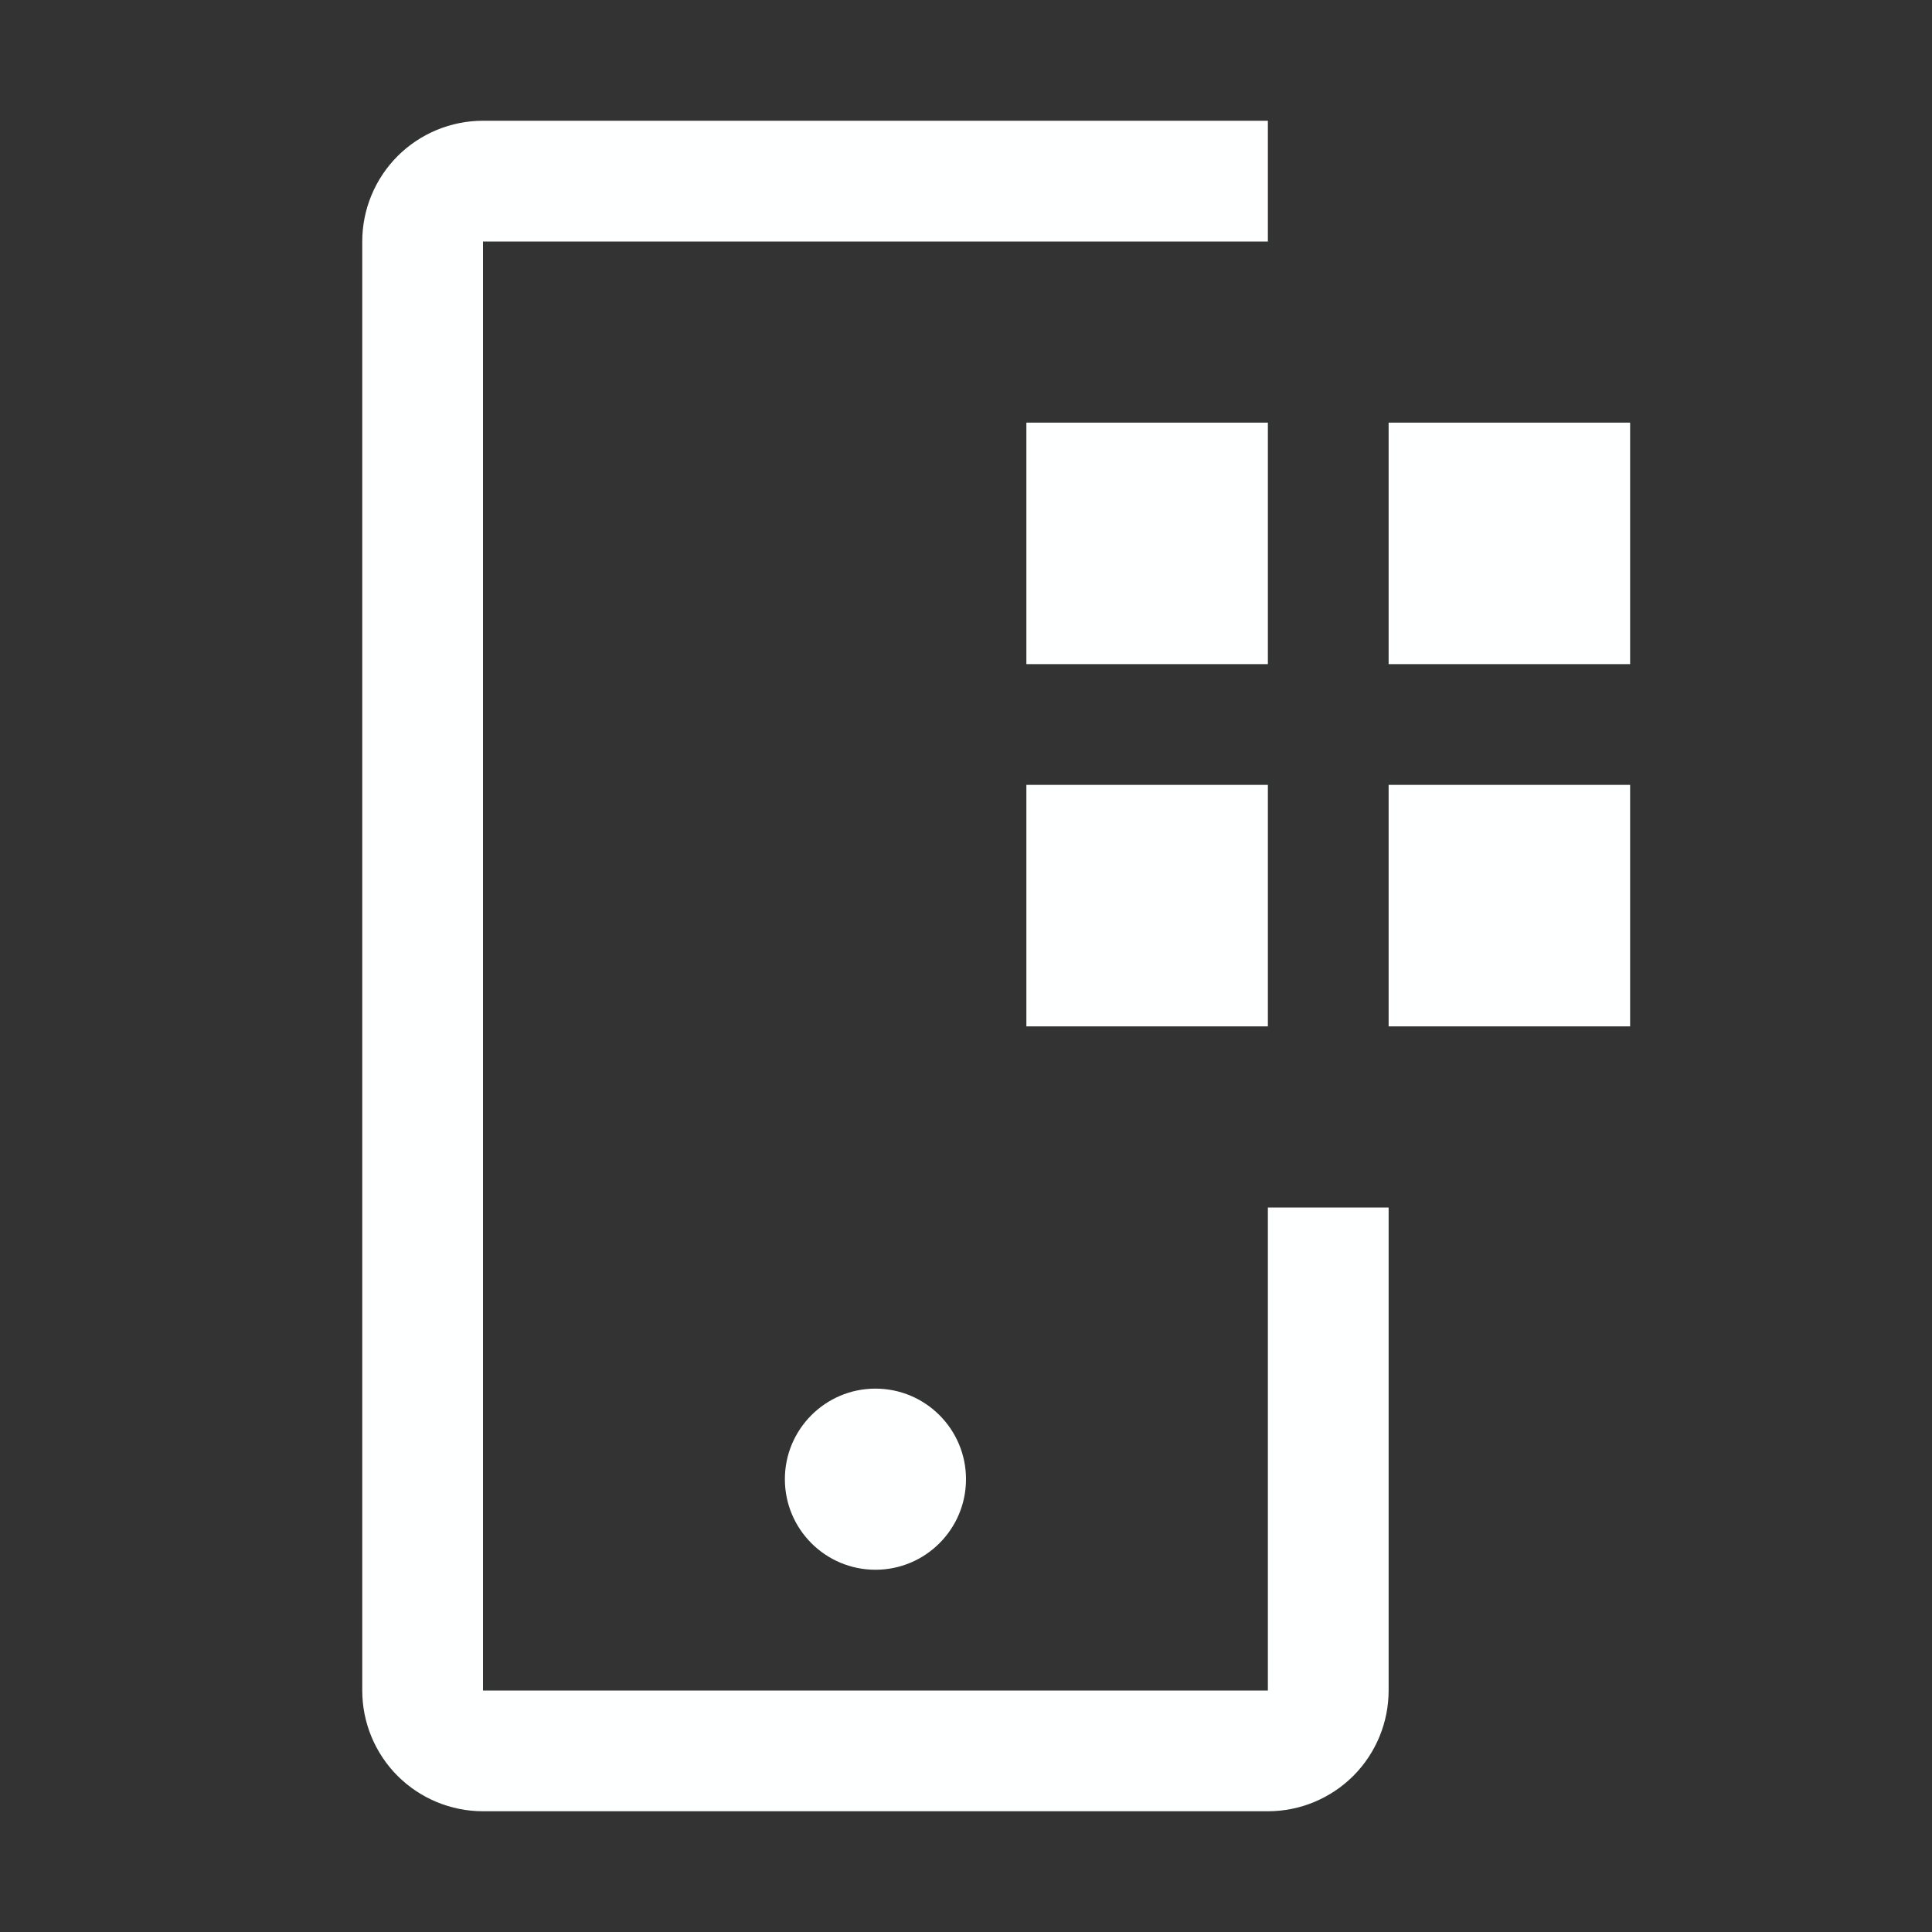 <svg width="24" height="24" viewBox="0 0 24 24" fill="none" xmlns="http://www.w3.org/2000/svg">
<rect x="0" y="0" width="24" height="24" fill="#333333" stroke="none"/>
<path d="M17.25 5.25H20.25V8.25H17.25V5.25ZM17.25 9.75H20.25V12.75H17.25V9.75ZM12.75 5.25H15.75V8.25H12.75V5.25ZM12.75 9.75H15.75V12.75H12.75V9.75Z" fill="#FEFFFF"/>
<path d="M10.875 19.5C11.496 19.5 12 18.996 12 18.375C12 17.754 11.496 17.25 10.875 17.25C10.254 17.25 9.75 17.754 9.75 18.375C9.75 18.996 10.254 19.5 10.875 19.5Z" fill="#FEFFFF"/>
<path d="M15.75 22.5H6C5.602 22.5 5.221 22.342 4.939 22.061C4.658 21.779 4.5 21.398 4.5 21V3C4.5 2.602 4.658 2.221 4.939 1.939C5.221 1.658 5.602 1.5 6 1.5H15.75V3H6V21H15.75V15H17.25V21C17.25 21.398 17.092 21.779 16.811 22.061C16.529 22.342 16.148 22.5 15.75 22.5Z" fill="#FEFFFF"/>
</svg>
